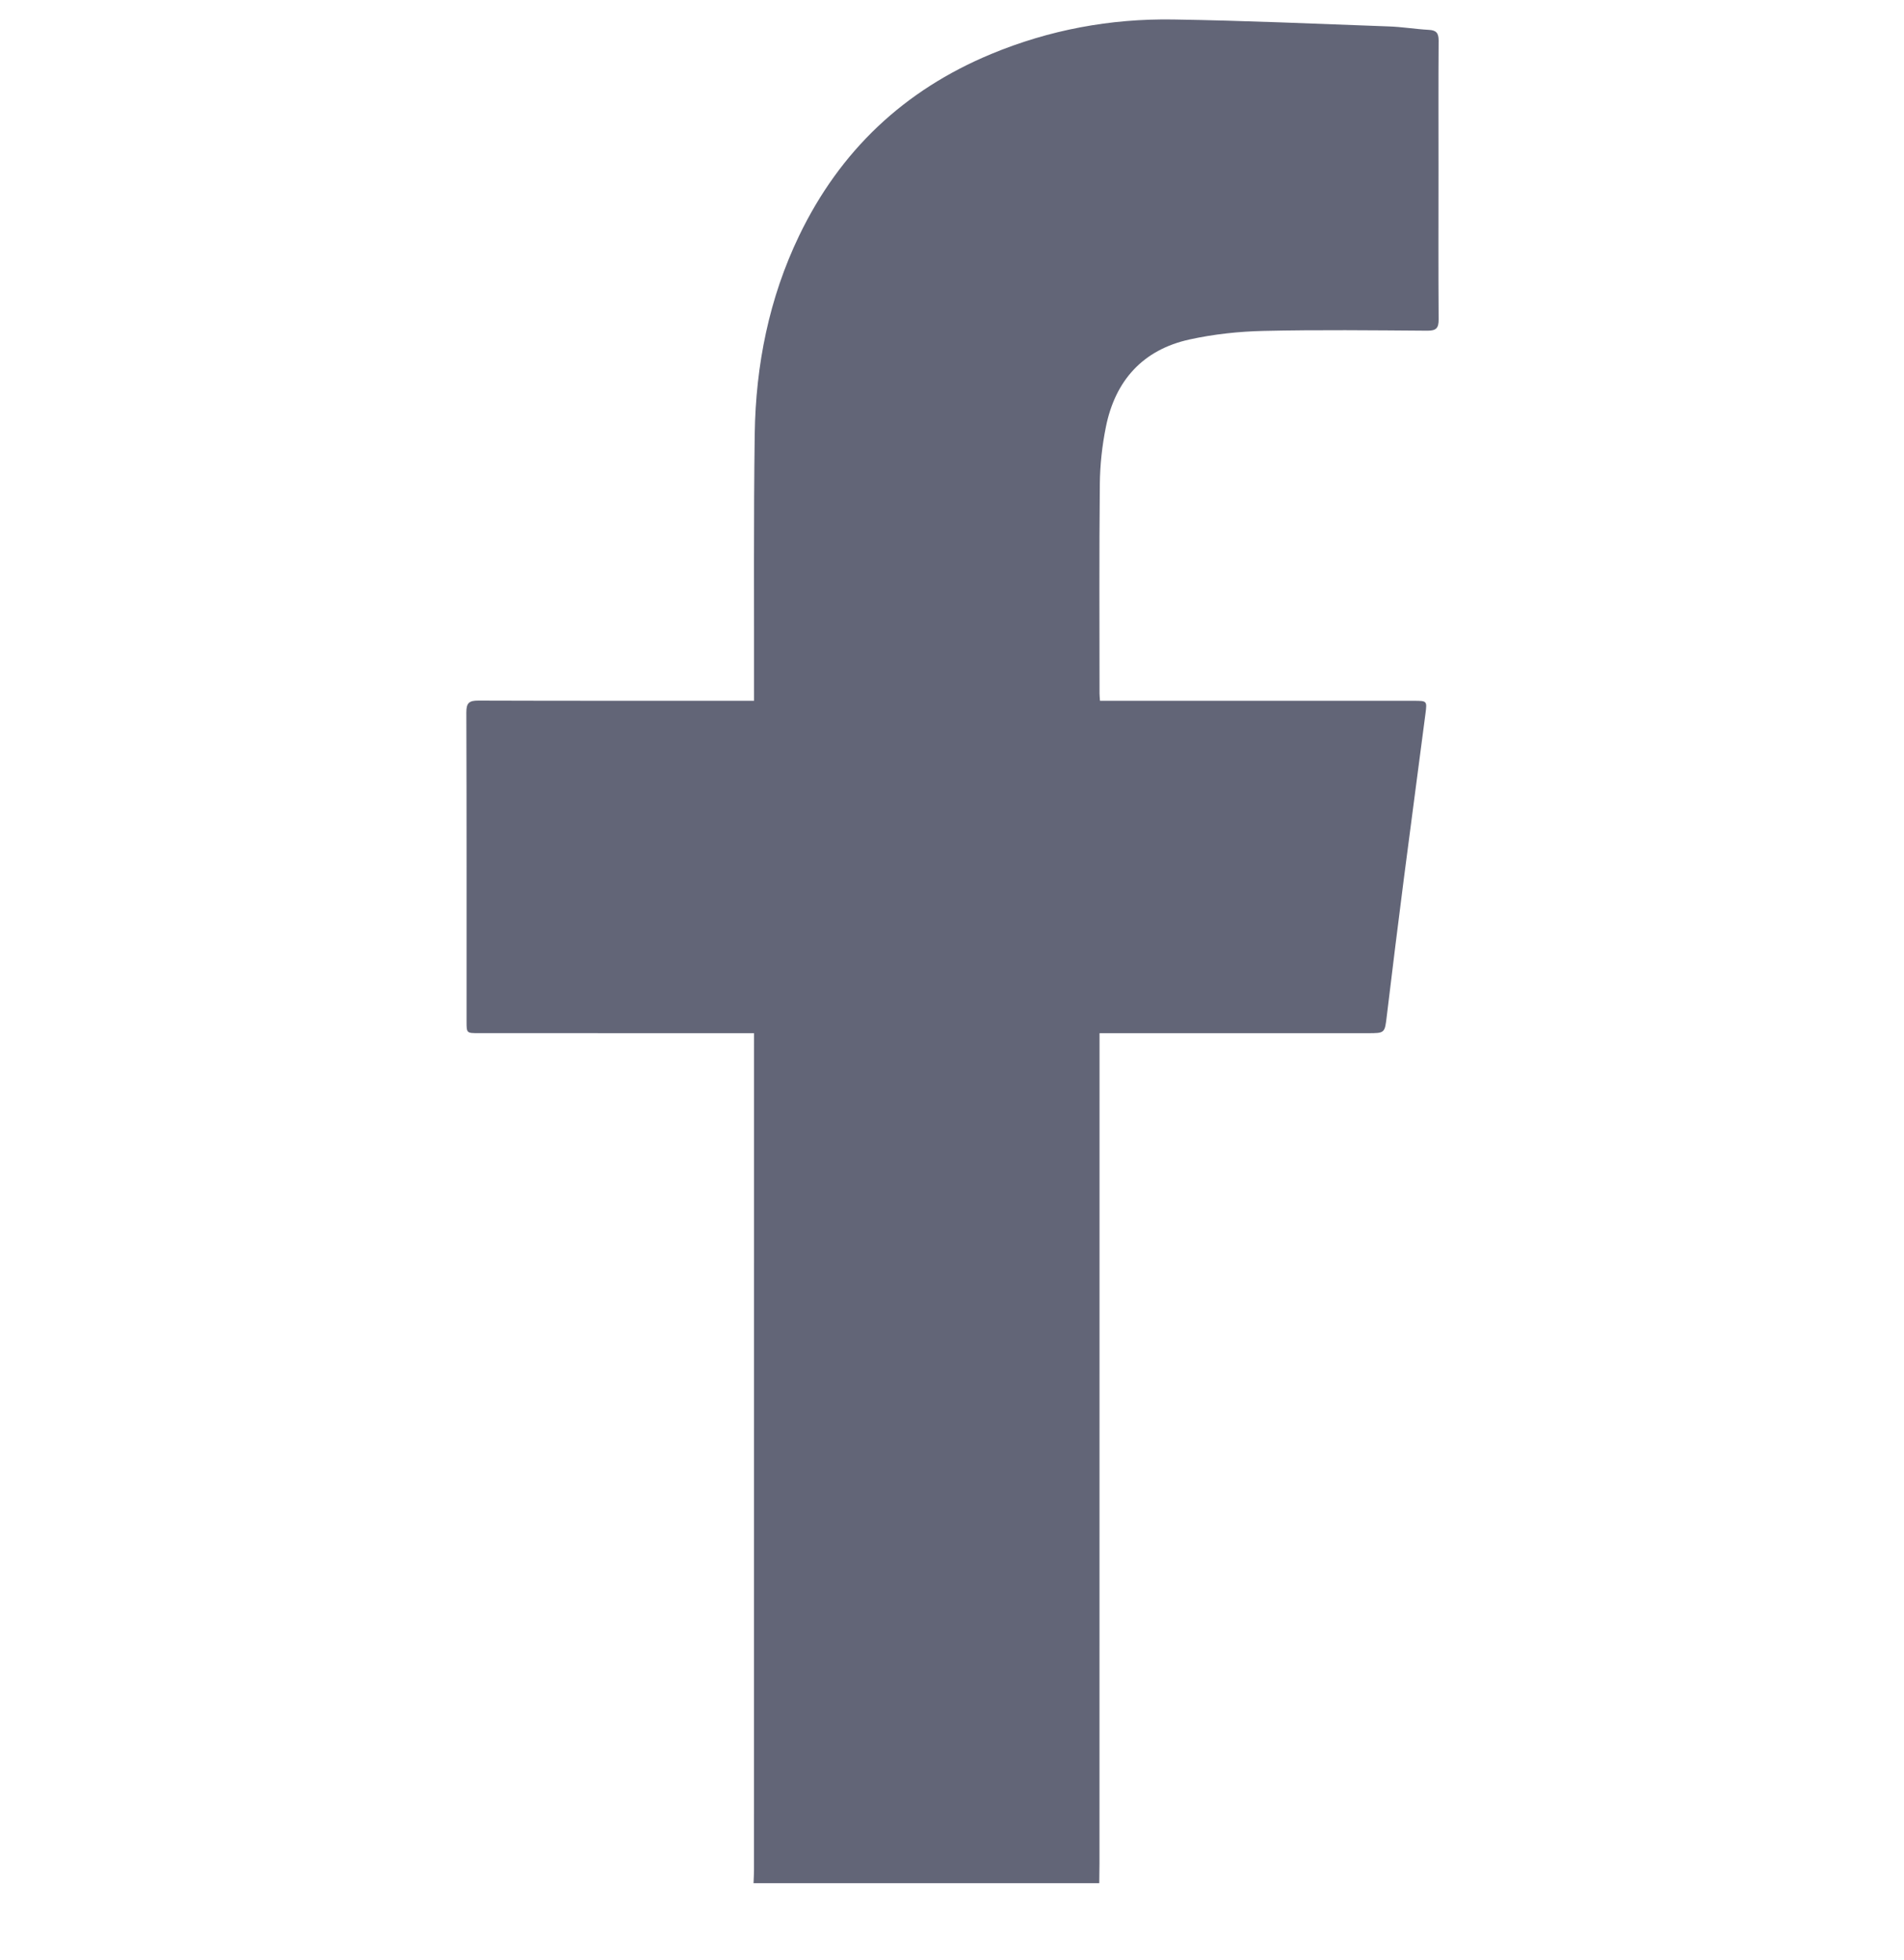 <?xml version="1.0" encoding="UTF-8" standalone="no"?>
<!DOCTYPE svg PUBLIC "-//W3C//DTD SVG 1.1//EN" "http://www.w3.org/Graphics/SVG/1.1/DTD/svg11.dtd">
<svg width="100%" height="100%" viewBox="0 0 370 381" version="1.1" xmlns="http://www.w3.org/2000/svg" xmlns:xlink="http://www.w3.org/1999/xlink" xml:space="preserve" xmlns:serif="http://www.serif.com/" style="fill-rule:evenodd;clip-rule:evenodd;stroke-linejoin:round;stroke-miterlimit:2;">
    <g transform="matrix(1,0,0,1,0,-40011)">
        <g id="facebook" transform="matrix(1.012,0,0,1.012,957.262,-1110.75)">
            <rect x="-945.792" y="40629" width="365.567" height="375.592" style="fill:none;"/>
            <g transform="matrix(8.233,0,0,8.233,-801.216,40637.7)">
                <path d="M0,43.498C0.004,43.392 0.011,43.285 0.011,43.179C0.012,36.758 0.012,30.336 0.012,23.915L0.012,23.67L-0.263,23.67C-2.312,23.67 -4.359,23.67 -6.407,23.669C-6.692,23.669 -6.693,23.669 -6.693,23.395C-6.693,20.991 -6.69,18.588 -6.698,16.185C-6.698,15.965 -6.632,15.91 -6.419,15.911C-4.371,15.918 -2.323,15.915 -0.275,15.916L0.012,15.916L0.012,15.684C0.015,13.686 0,11.686 0.028,9.688C0.052,8.082 0.362,6.525 1.063,5.067C2.016,3.087 3.509,1.672 5.542,0.828C6.899,0.264 8.32,0 9.784,0.022C11.461,0.048 13.137,0.123 14.813,0.184C15.125,0.194 15.436,0.247 15.748,0.264C15.921,0.272 15.979,0.337 15.979,0.51C15.972,1.506 15.976,2.501 15.976,3.497C15.976,4.67 15.971,5.844 15.979,7.017C15.981,7.222 15.923,7.283 15.716,7.282C14.443,7.273 13.17,7.258 11.898,7.287C11.32,7.3 10.733,7.363 10.169,7.487C9.08,7.726 8.435,8.446 8.218,9.529C8.13,9.965 8.081,10.415 8.077,10.858C8.06,12.487 8.07,14.115 8.07,15.744C8.07,15.793 8.076,15.841 8.081,15.916L8.359,15.916C10.706,15.916 13.052,15.915 15.399,15.916C15.706,15.916 15.711,15.917 15.673,16.208C15.507,17.488 15.335,18.768 15.17,20.049C15.033,21.118 14.899,22.188 14.771,23.26C14.722,23.668 14.732,23.67 14.321,23.67L8.07,23.67L8.07,23.978C8.07,30.329 8.07,36.679 8.069,43.029C8.069,43.186 8.066,43.342 8.064,43.498L0,43.498Z" style="fill:rgb(98,101,119);fill-rule:nonzero;"/>
            </g>
        </g>
    </g>
</svg>
